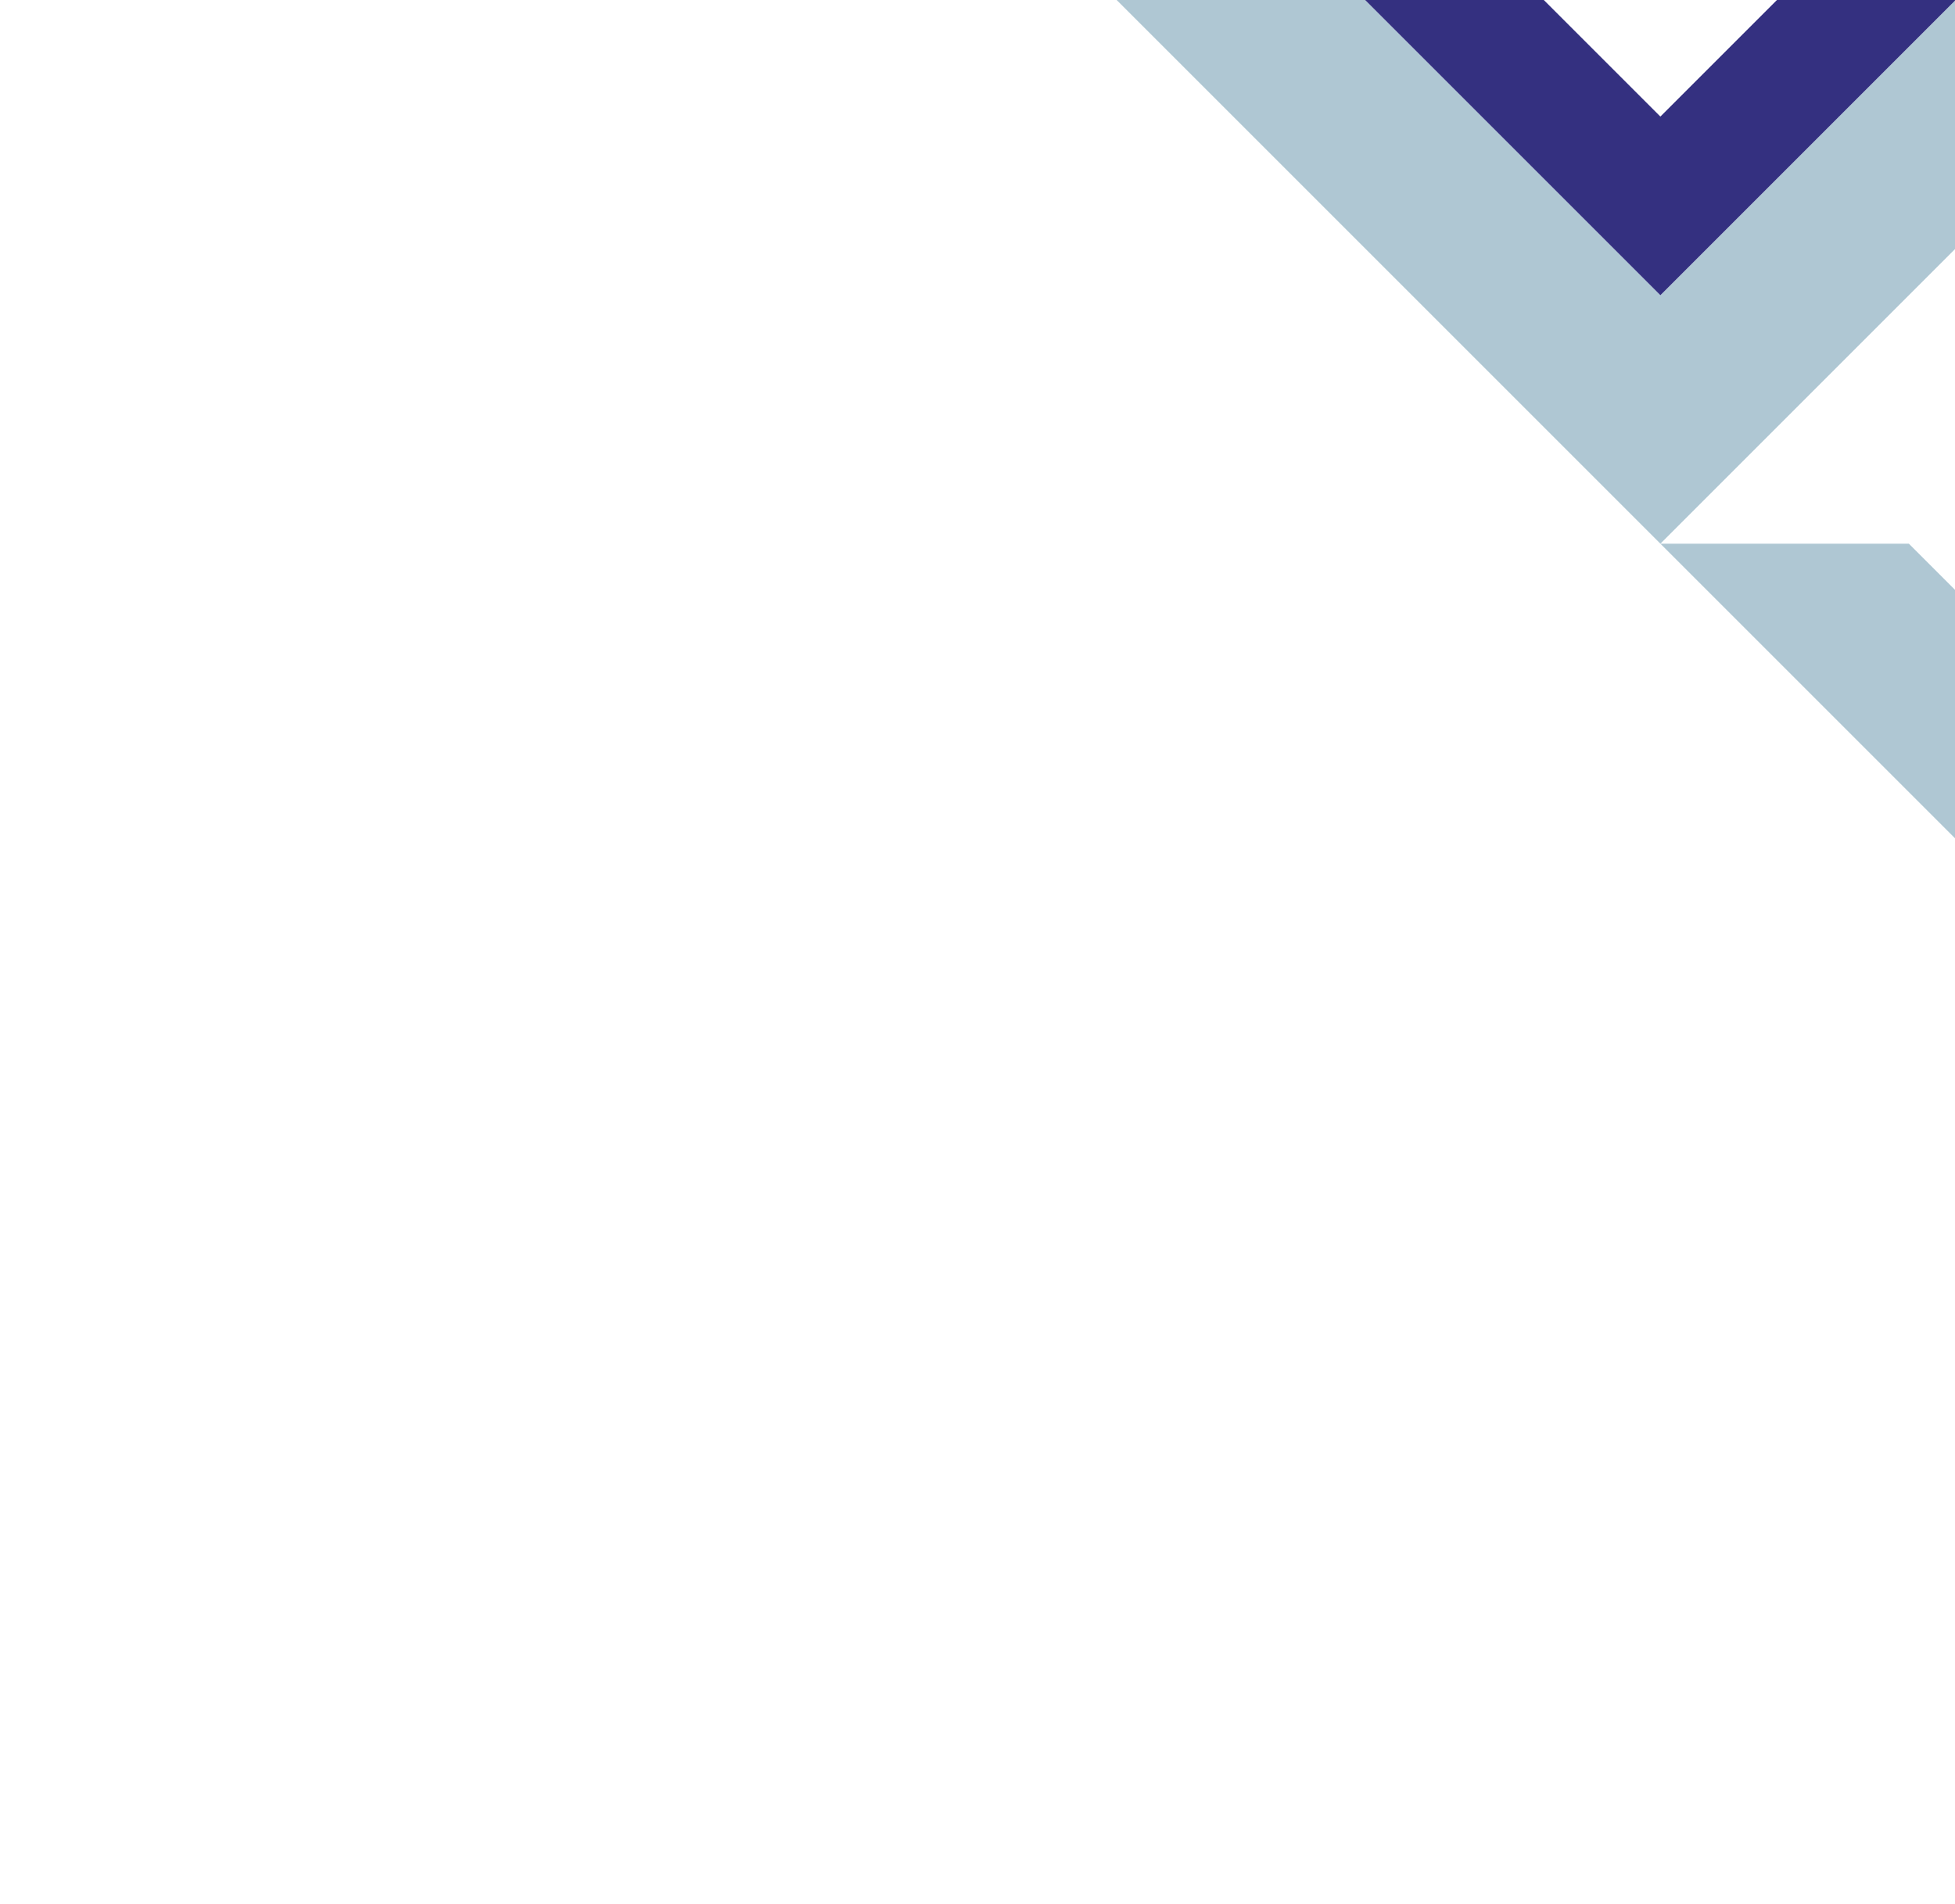 <svg id="Layer_1" data-name="Layer 1" xmlns="http://www.w3.org/2000/svg" viewBox="0 0 479.97 467.52"><defs><style>.cls-2{fill:#afc7d3}</style></defs><path class="cls-2" d="M407.64 72.49l-151.4-151.4h-61l212.4 212.4 212.4-212.4h-61.01L407.64 72.49z"/><path fill="#343080" d="M407.64 28.62L300.1-78.91h-43.86l151.4 151.4 151.39-151.4h-43.86L407.64 28.62z"/><path class="cls-2" d="M620.04 284.89l-151.4-151.4h-61l212.4 212.4 212.4-212.4h-61.01l-151.39 151.4z"/></svg>